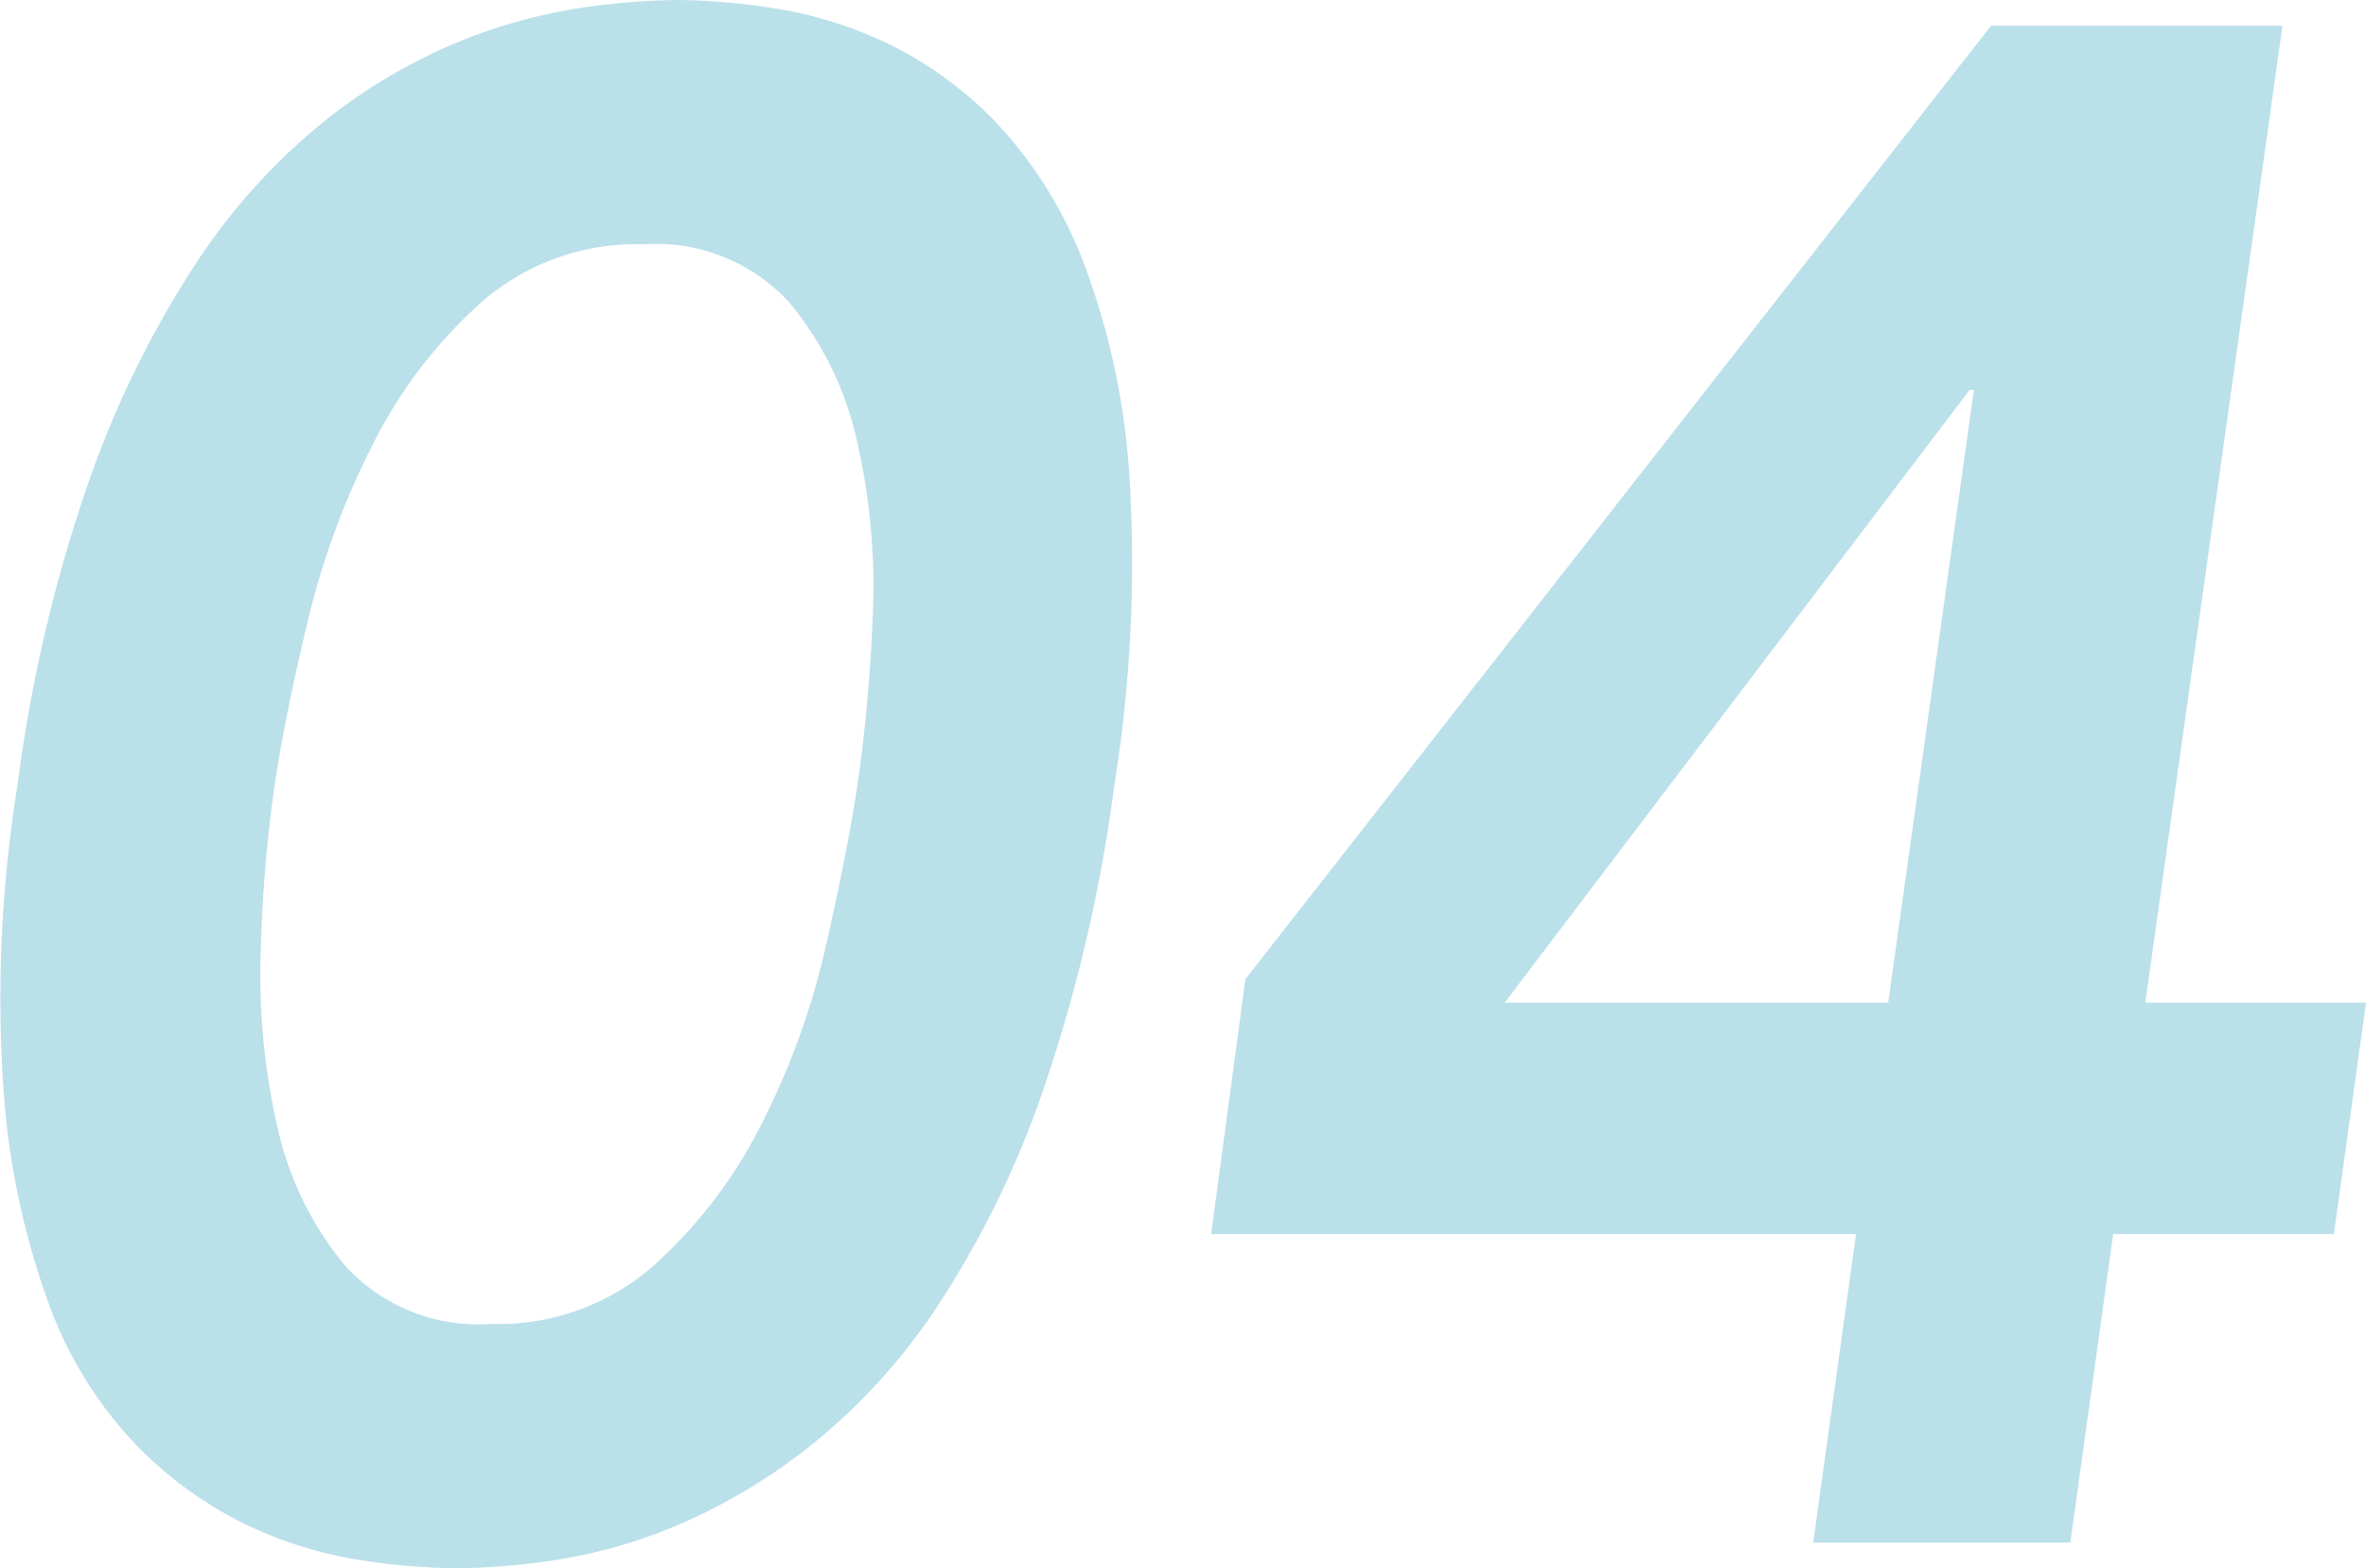 <svg xmlns="http://www.w3.org/2000/svg" width="77.296" height="51.24" viewBox="0 0 77.296 51.24">
  <g id="グループ_505" data-name="グループ 505" transform="translate(-5091.007 -10470.904)" opacity="0.3">
    <g id="グループ_504" data-name="グループ 504">
      <path id="パス_5551" data-name="パス 5551" d="M5091.584,10496.525a49.376,49.376,0,0,1,2.38-10.047,32.591,32.591,0,0,1,3.465-7,20.18,20.18,0,0,1,4.095-4.549,18.069,18.069,0,0,1,4.3-2.59,17.434,17.434,0,0,1,4.026-1.155,22.854,22.854,0,0,1,3.29-.28,21.5,21.5,0,0,1,3.22.28,13.387,13.387,0,0,1,3.674,1.155,12.415,12.415,0,0,1,3.536,2.59,13.949,13.949,0,0,1,2.835,4.549,24.019,24.019,0,0,1,1.5,7,45.524,45.524,0,0,1-.489,10.047,51.157,51.157,0,0,1-2.346,10.045,31.568,31.568,0,0,1-3.429,7,19.75,19.75,0,0,1-4.13,4.549,18.908,18.908,0,0,1-4.305,2.59,16.813,16.813,0,0,1-3.99,1.156,23.007,23.007,0,0,1-3.29.279,21.582,21.582,0,0,1-3.22-.279,13.345,13.345,0,0,1-3.676-1.156,12.773,12.773,0,0,1-3.569-2.59,13.169,13.169,0,0,1-2.835-4.549,25.623,25.623,0,0,1-1.5-7A43.844,43.844,0,0,1,5091.584,10496.525Zm8.4,0a46.661,46.661,0,0,0-.455,5.354,22.178,22.178,0,0,0,.525,5.774,10.706,10.706,0,0,0,2.24,4.621,5.9,5.9,0,0,0,4.76,1.889,7.687,7.687,0,0,0,5.285-1.889,15.6,15.6,0,0,0,3.534-4.621,24.752,24.752,0,0,0,2.1-5.774q.7-3.045,1.05-5.354a52.6,52.6,0,0,0,.49-5.355,21.274,21.274,0,0,0-.49-5.775,10.7,10.7,0,0,0-2.24-4.619,5.908,5.908,0,0,0-4.76-1.891,7.68,7.68,0,0,0-5.285,1.891,15.59,15.59,0,0,0-3.536,4.619,25.976,25.976,0,0,0-2.134,5.775Q5100.333,10494.214,5099.984,10496.525Z" fill="#1896b9"/>
      <path id="パス_5552" data-name="パス 5552" d="M5151.643,10511.225h-21.069l1.12-8.33,24.359-31.15h9.521l-4.481,31.92h7.21l-1.05,7.561h-7.21l-1.4,10.08h-8.4Zm3.85-27.58h-.14l-15.19,20.02h12.531Z" fill="#1896b9"/>
    </g>
  </g>
</svg>
